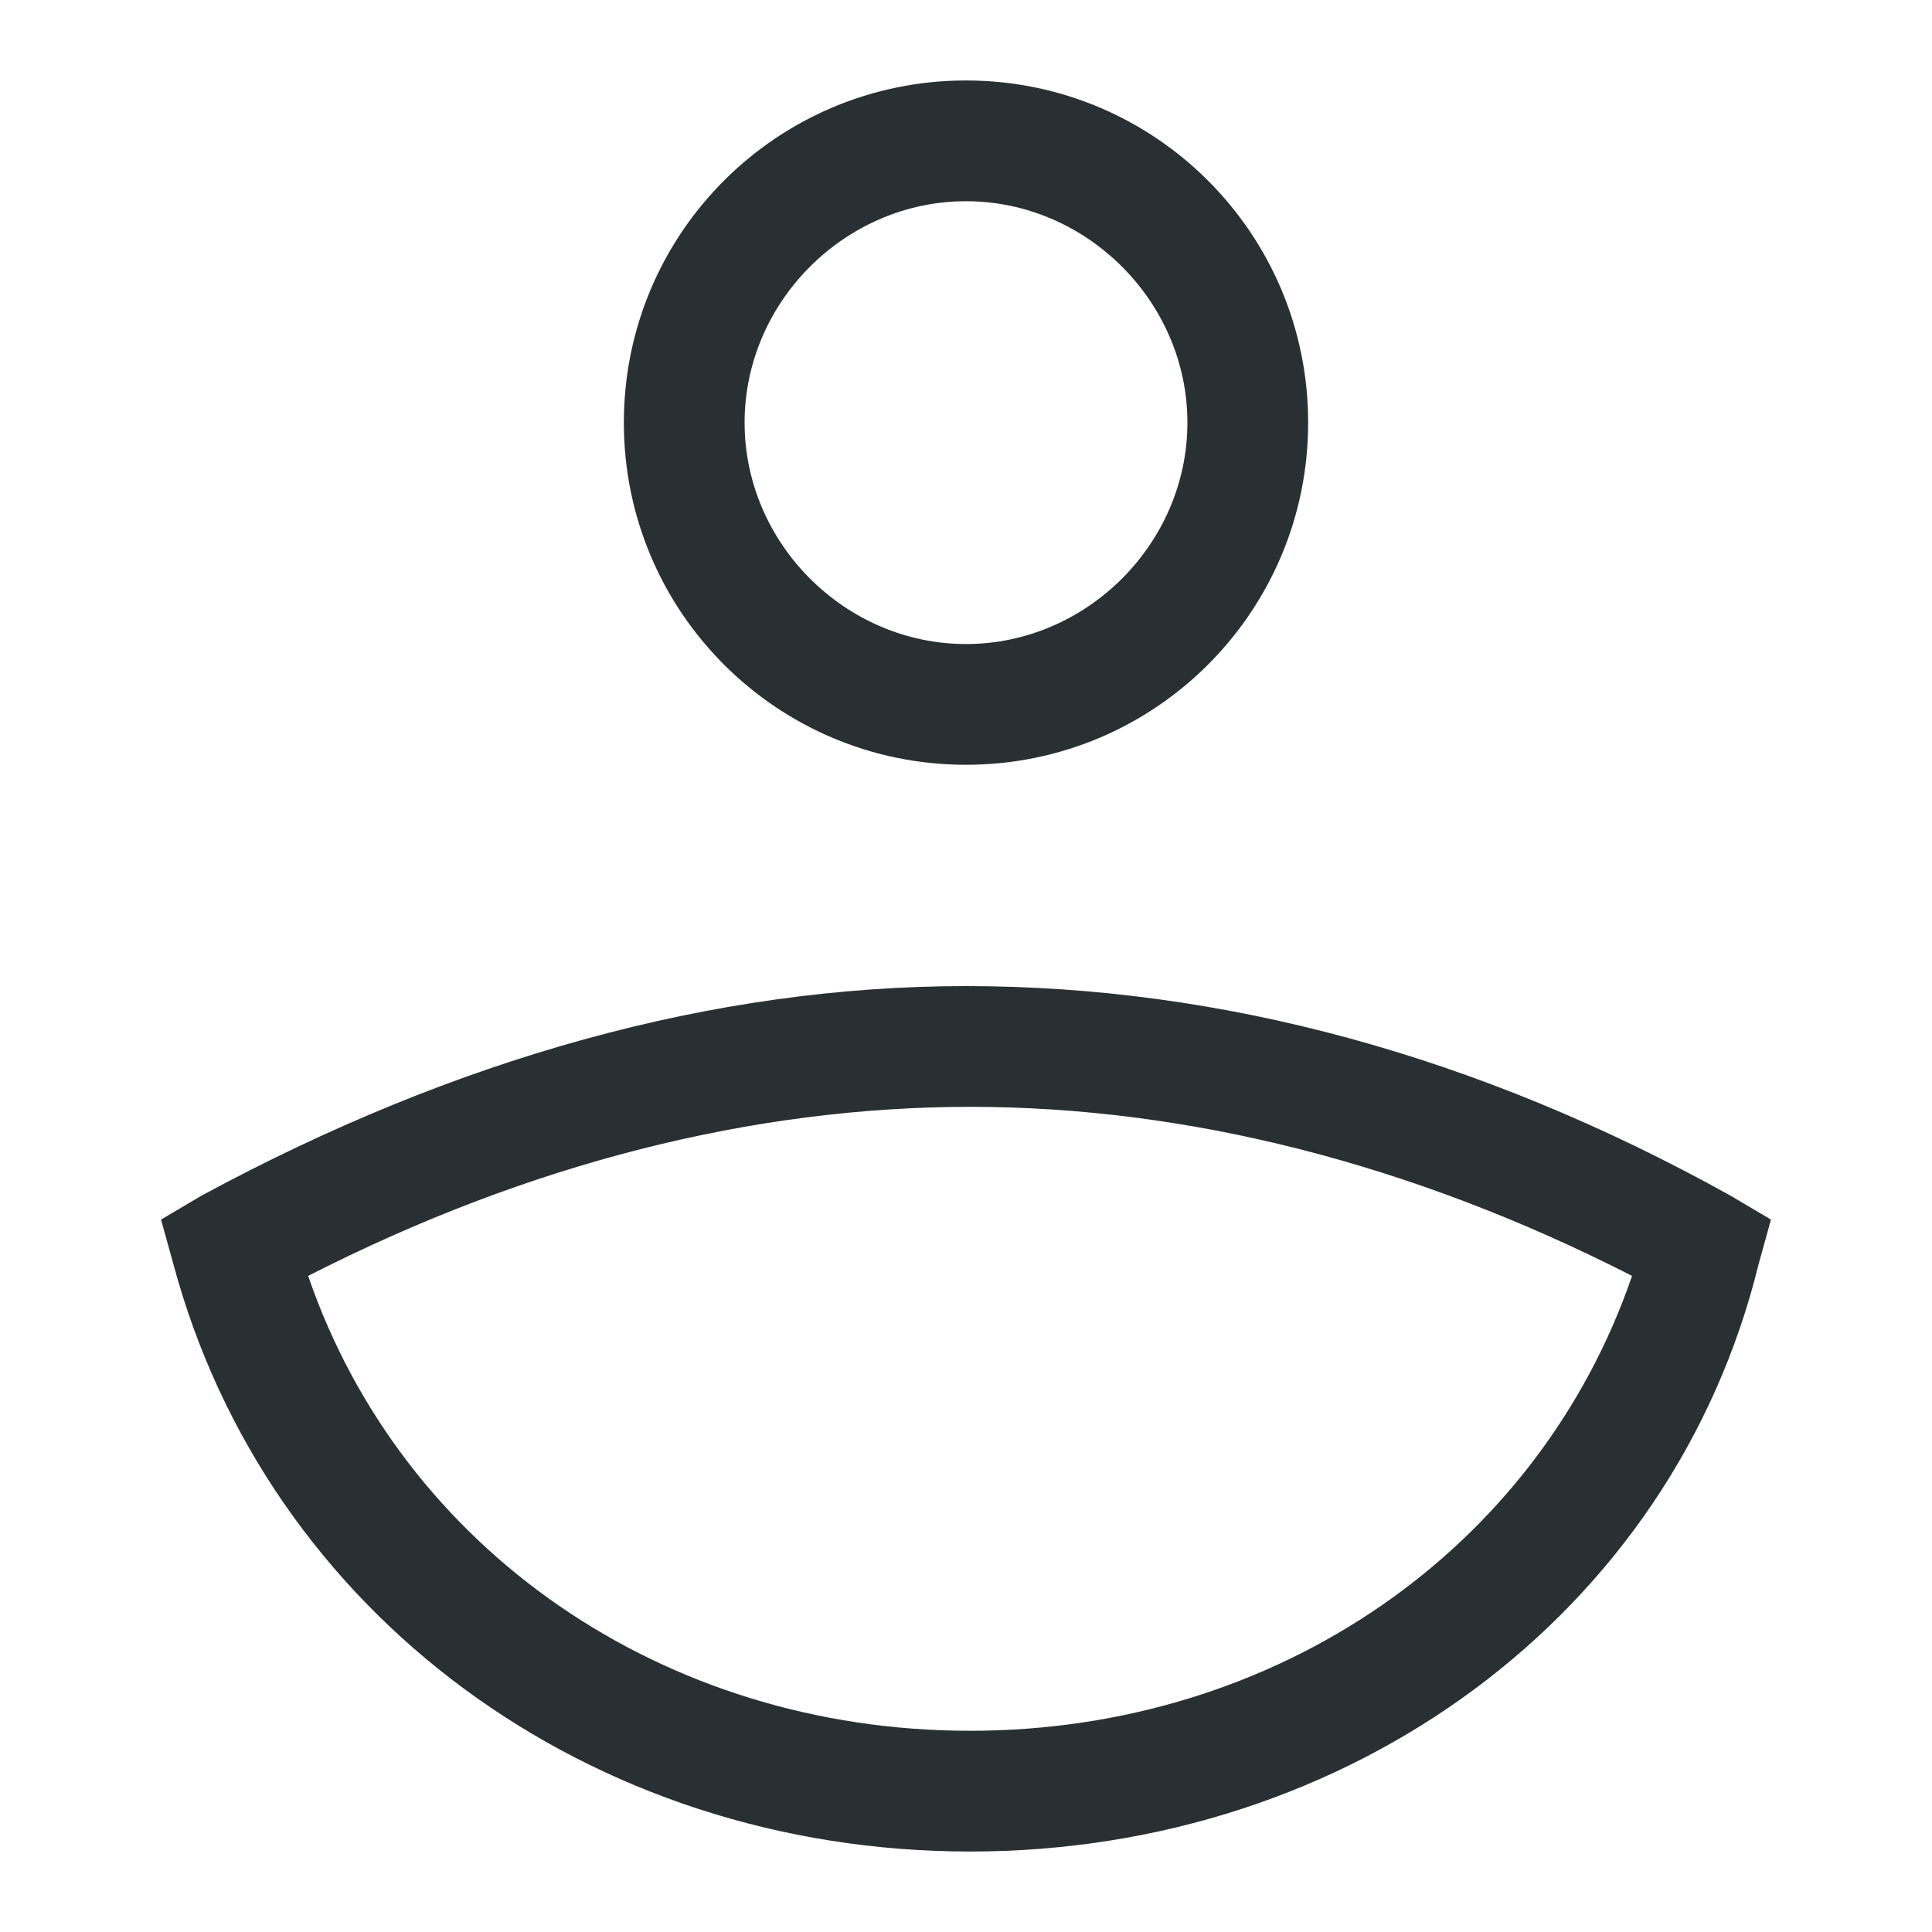 <svg xmlns="http://www.w3.org/2000/svg" width="20" height="20" fill="currentColor" viewBox="0 0 20 20">
    <defs>
        <filter id="otby9schla" color-interpolation-filters="sRGB">
            <feColorMatrix in="SourceGraphic" values="0 0 0 0 0.427 0 0 0 0 0.463 0 0 0 0 0.486 0 0 0 1 0"/>
        </filter>
    </defs>
    <g fill="none" fill-rule="evenodd">
        <g>
            <g filter="url(#otby9schla)" transform="translate(-915, -38) translate(785, 36)">
                <g>
                    <g fill="#6d767c" fill-rule="nonzero">
                        <path fill="#293033" d="M10 10.208c2.623 0 5.288.709 7.91 2.167l.423.25-.127.458c-.888 3.625-4.23 6.084-8.164 6.084-3.934 0-7.276-2.459-8.248-6.084l-.127-.458.423-.25c2.622-1.417 5.287-2.167 7.91-2.167zm.042 1.25c-2.242 0-4.568.584-6.852 1.75.972 2.834 3.68 4.709 6.852 4.709 3.173 0 5.88-1.875 6.853-4.709-2.284-1.166-4.61-1.75-6.853-1.75zM10 .833c1.958 0 3.542 1.584 3.542 3.542 0 1.958-1.584 3.542-3.542 3.542-1.958 0-3.542-1.584-3.542-3.542C6.458 2.417 8.042.833 10 .833zm0 1.25c-1.25 0-2.292 1.042-2.292 2.292 0 1.25 1.042 2.292 2.292 2.292 1.25 0 2.292-1.042 2.292-2.292 0-1.25-1.042-2.292-2.292-2.292z" transform="translate(130, 0) translate(0, 2)"/>
                    </g>
                </g>
            </g>
        </g>
    </g>
</svg>
